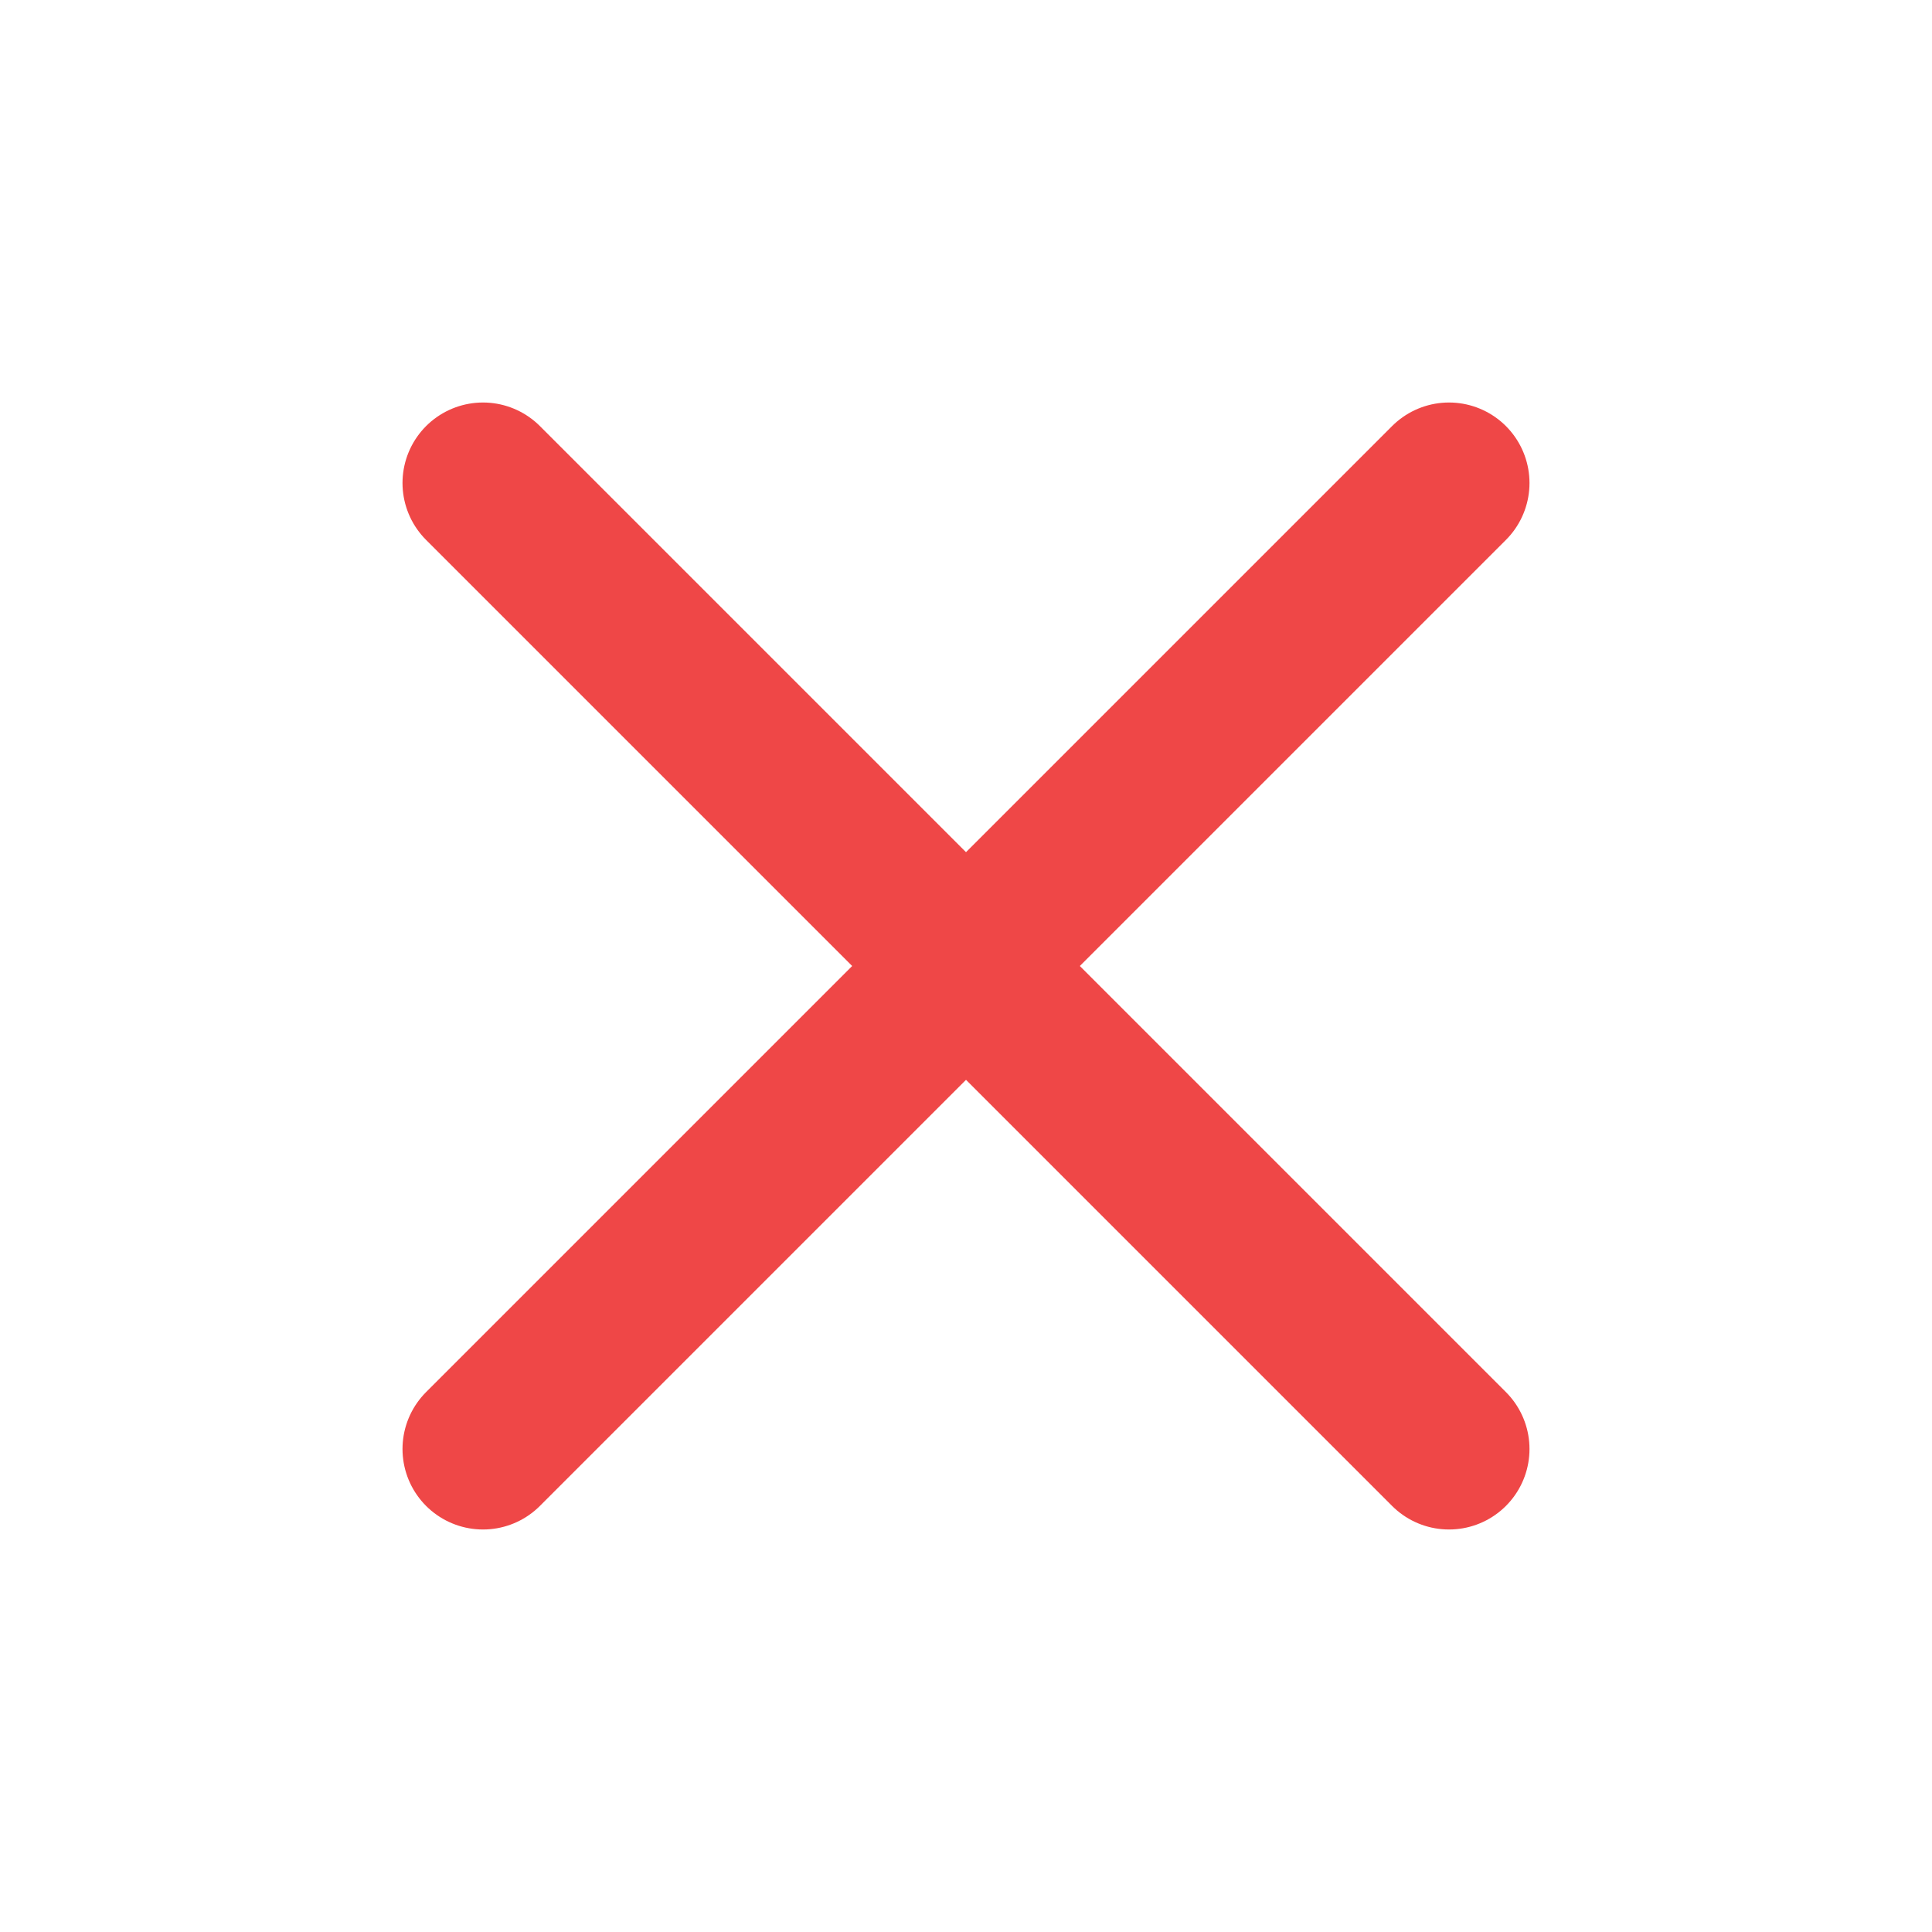 <svg width="40" height="40" viewBox="0 0 40 40" fill="none" xmlns="http://www.w3.org/2000/svg">
<path d="M30 10L10 30" stroke="#EF4747" stroke-width="3.333" stroke-linecap="round" stroke-linejoin="round"/>
<path d="M10 10L30 30" stroke="#EF4747" stroke-width="3.333" stroke-linecap="round" stroke-linejoin="round"/>
</svg>
